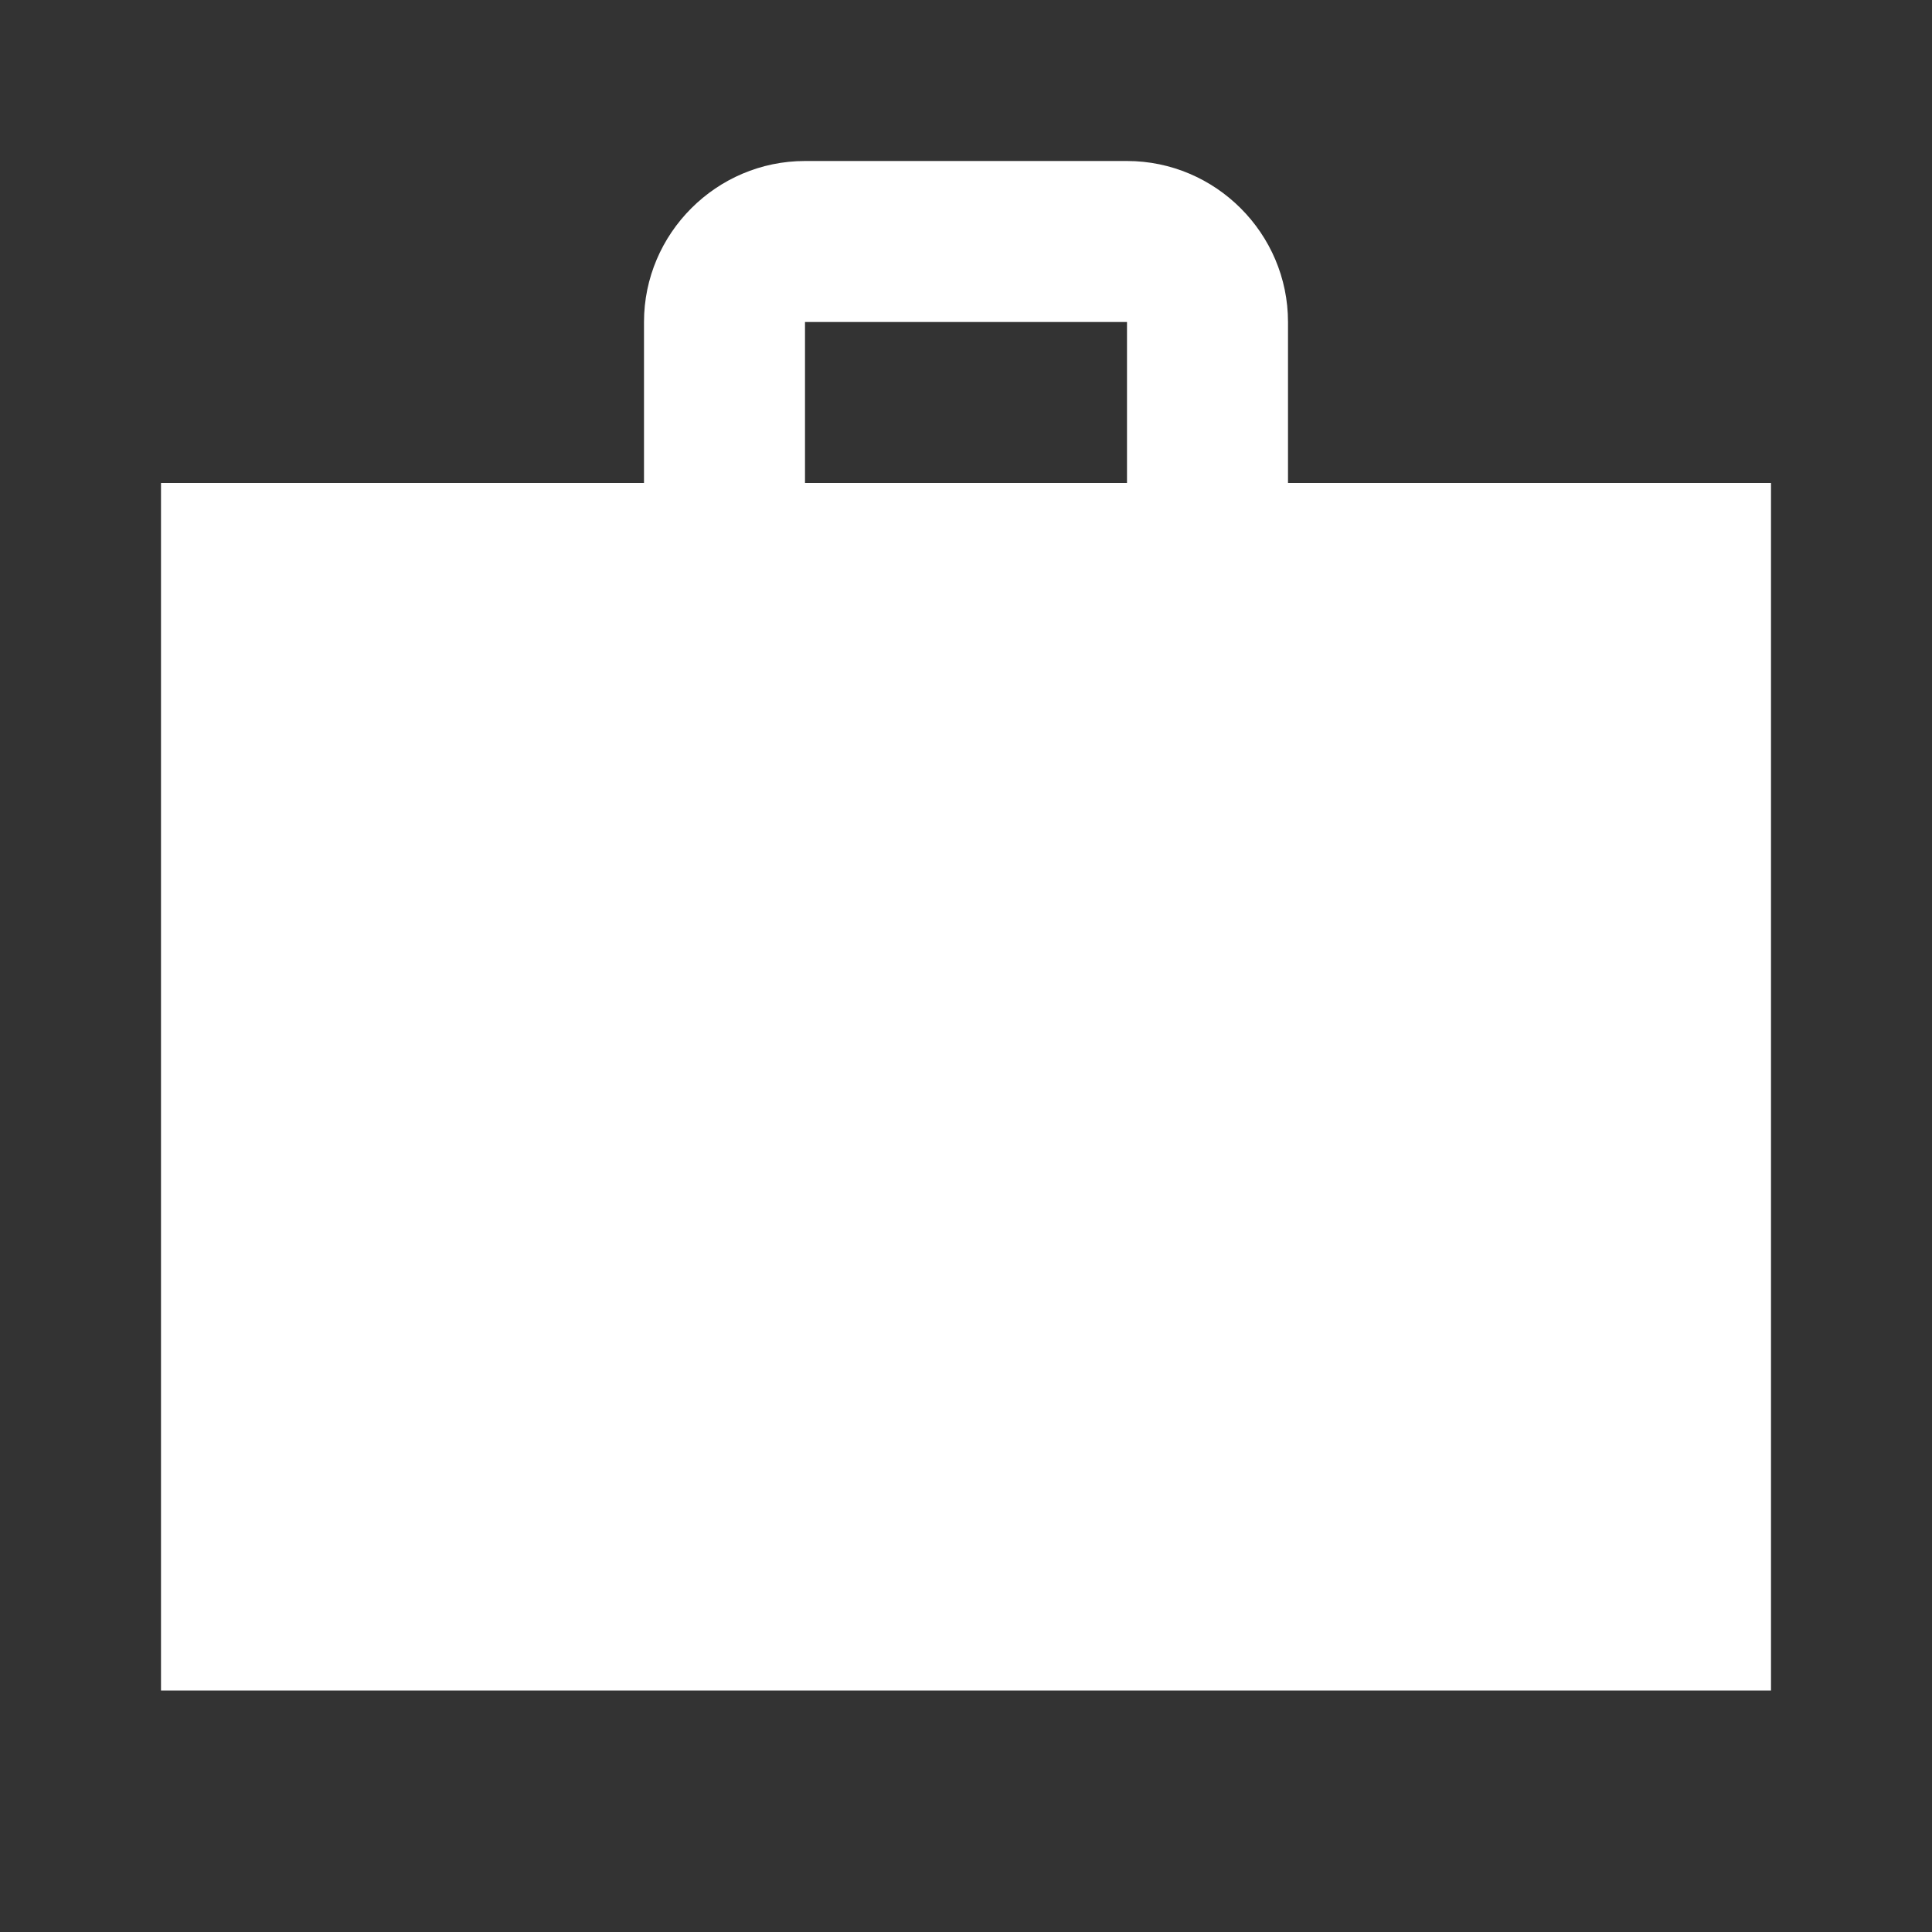 <?xml version="1.0" encoding="UTF-8"?> <svg xmlns="http://www.w3.org/2000/svg" width="24" height="24" viewBox="0 0 24 24" fill="none"><rect x="0" y="0" width="24" height="24" fill="#333333" stroke="none"/> <path d="M22 6H16V4C16 2.9 15.1 2 14 2H10C8.9 2 8 2.9 8 4V6H2V21H22V6ZM14 6H10V4H14V6Z" fill="white"></path> </svg> 